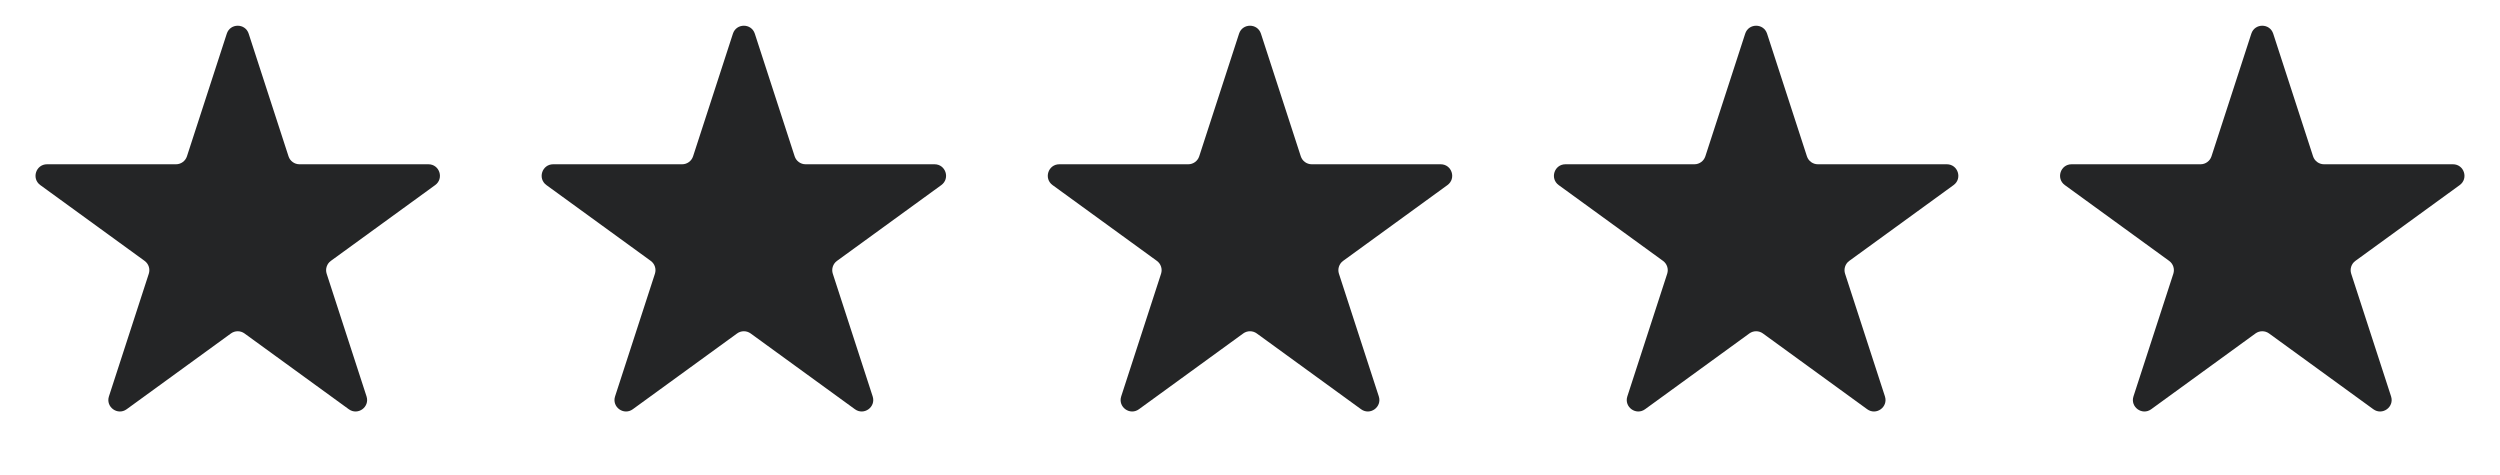 <svg width="326" height="62" viewBox="0 0 326 62" fill="none" xmlns="http://www.w3.org/2000/svg">
<path d="M29.573 4.391C30.022 3.009 31.978 3.009 32.427 4.391L37.623 20.384C37.824 21.002 38.4 21.421 39.05 21.421H55.866C57.319 21.421 57.923 23.28 56.748 24.134L43.143 34.019C42.617 34.4 42.397 35.078 42.598 35.696L47.795 51.689C48.244 53.071 46.662 54.22 45.486 53.366L31.882 43.481C31.356 43.1 30.644 43.1 30.118 43.481L16.514 53.366C15.338 54.22 13.756 53.071 14.205 51.689L19.402 35.696C19.603 35.078 19.383 34.4 18.857 34.019L5.252 24.134C4.077 23.28 4.681 21.421 6.134 21.421H22.95C23.6 21.421 24.176 21.002 24.377 20.384L29.573 4.391Z" fill="#242526"/>
<path d="M161.573 4.391C162.022 3.009 163.978 3.009 164.427 4.391L169.623 20.384C169.824 21.002 170.4 21.421 171.05 21.421H187.866C189.319 21.421 189.923 23.28 188.748 24.134L175.143 34.019C174.617 34.4 174.397 35.078 174.598 35.696L179.795 51.689C180.244 53.071 178.662 54.22 177.486 53.366L163.882 43.481C163.356 43.1 162.644 43.1 162.118 43.481L148.514 53.366C147.338 54.22 145.756 53.071 146.205 51.689L151.402 35.696C151.603 35.078 151.383 34.4 150.857 34.019L137.252 24.134C136.077 23.28 136.681 21.421 138.134 21.421H154.95C155.6 21.421 156.176 21.002 156.377 20.384L161.573 4.391Z" fill="#242526"/>
<path d="M95.573 4.391C96.022 3.009 97.978 3.009 98.427 4.391L103.623 20.384C103.824 21.002 104.4 21.421 105.05 21.421H121.866C123.319 21.421 123.923 23.28 122.748 24.134L109.143 34.019C108.617 34.4 108.397 35.078 108.598 35.696L113.795 51.689C114.244 53.071 112.662 54.22 111.486 53.366L97.882 43.481C97.356 43.1 96.644 43.1 96.118 43.481L82.513 53.366C81.338 54.22 79.756 53.071 80.205 51.689L85.402 35.696C85.603 35.078 85.383 34.4 84.857 34.019L71.252 24.134C70.076 23.28 70.681 21.421 72.134 21.421H88.95C89.6 21.421 90.176 21.002 90.377 20.384L95.573 4.391Z" fill="#242526"/>
<path d="M227.573 4.391C228.022 3.009 229.978 3.009 230.427 4.391L235.623 20.384C235.824 21.002 236.4 21.421 237.05 21.421H253.866C255.319 21.421 255.923 23.28 254.748 24.134L241.143 34.019C240.617 34.4 240.397 35.078 240.598 35.696L245.795 51.689C246.244 53.071 244.662 54.22 243.486 53.366L229.882 43.481C229.356 43.1 228.644 43.1 228.118 43.481L214.514 53.366C213.338 54.22 211.756 53.071 212.205 51.689L217.402 35.696C217.603 35.078 217.383 34.4 216.857 34.019L203.252 24.134C202.077 23.28 202.681 21.421 204.134 21.421H220.95C221.6 21.421 222.176 21.002 222.377 20.384L227.573 4.391Z" fill="#242526"/>
<path d="M293.573 4.391C294.022 3.009 295.978 3.009 296.427 4.391L301.623 20.384C301.824 21.002 302.4 21.421 303.05 21.421H319.866C321.319 21.421 321.923 23.28 320.748 24.134L307.143 34.019C306.617 34.4 306.397 35.078 306.598 35.696L311.795 51.689C312.244 53.071 310.662 54.22 309.486 53.366L295.882 43.481C295.356 43.1 294.644 43.1 294.118 43.481L280.514 53.366C279.338 54.22 277.756 53.071 278.205 51.689L283.402 35.696C283.603 35.078 283.383 34.4 282.857 34.019L269.252 24.134C268.077 23.28 268.681 21.421 270.134 21.421H286.95C287.6 21.421 288.176 21.002 288.377 20.384L293.573 4.391Z" fill="#242526"/>
</svg>

